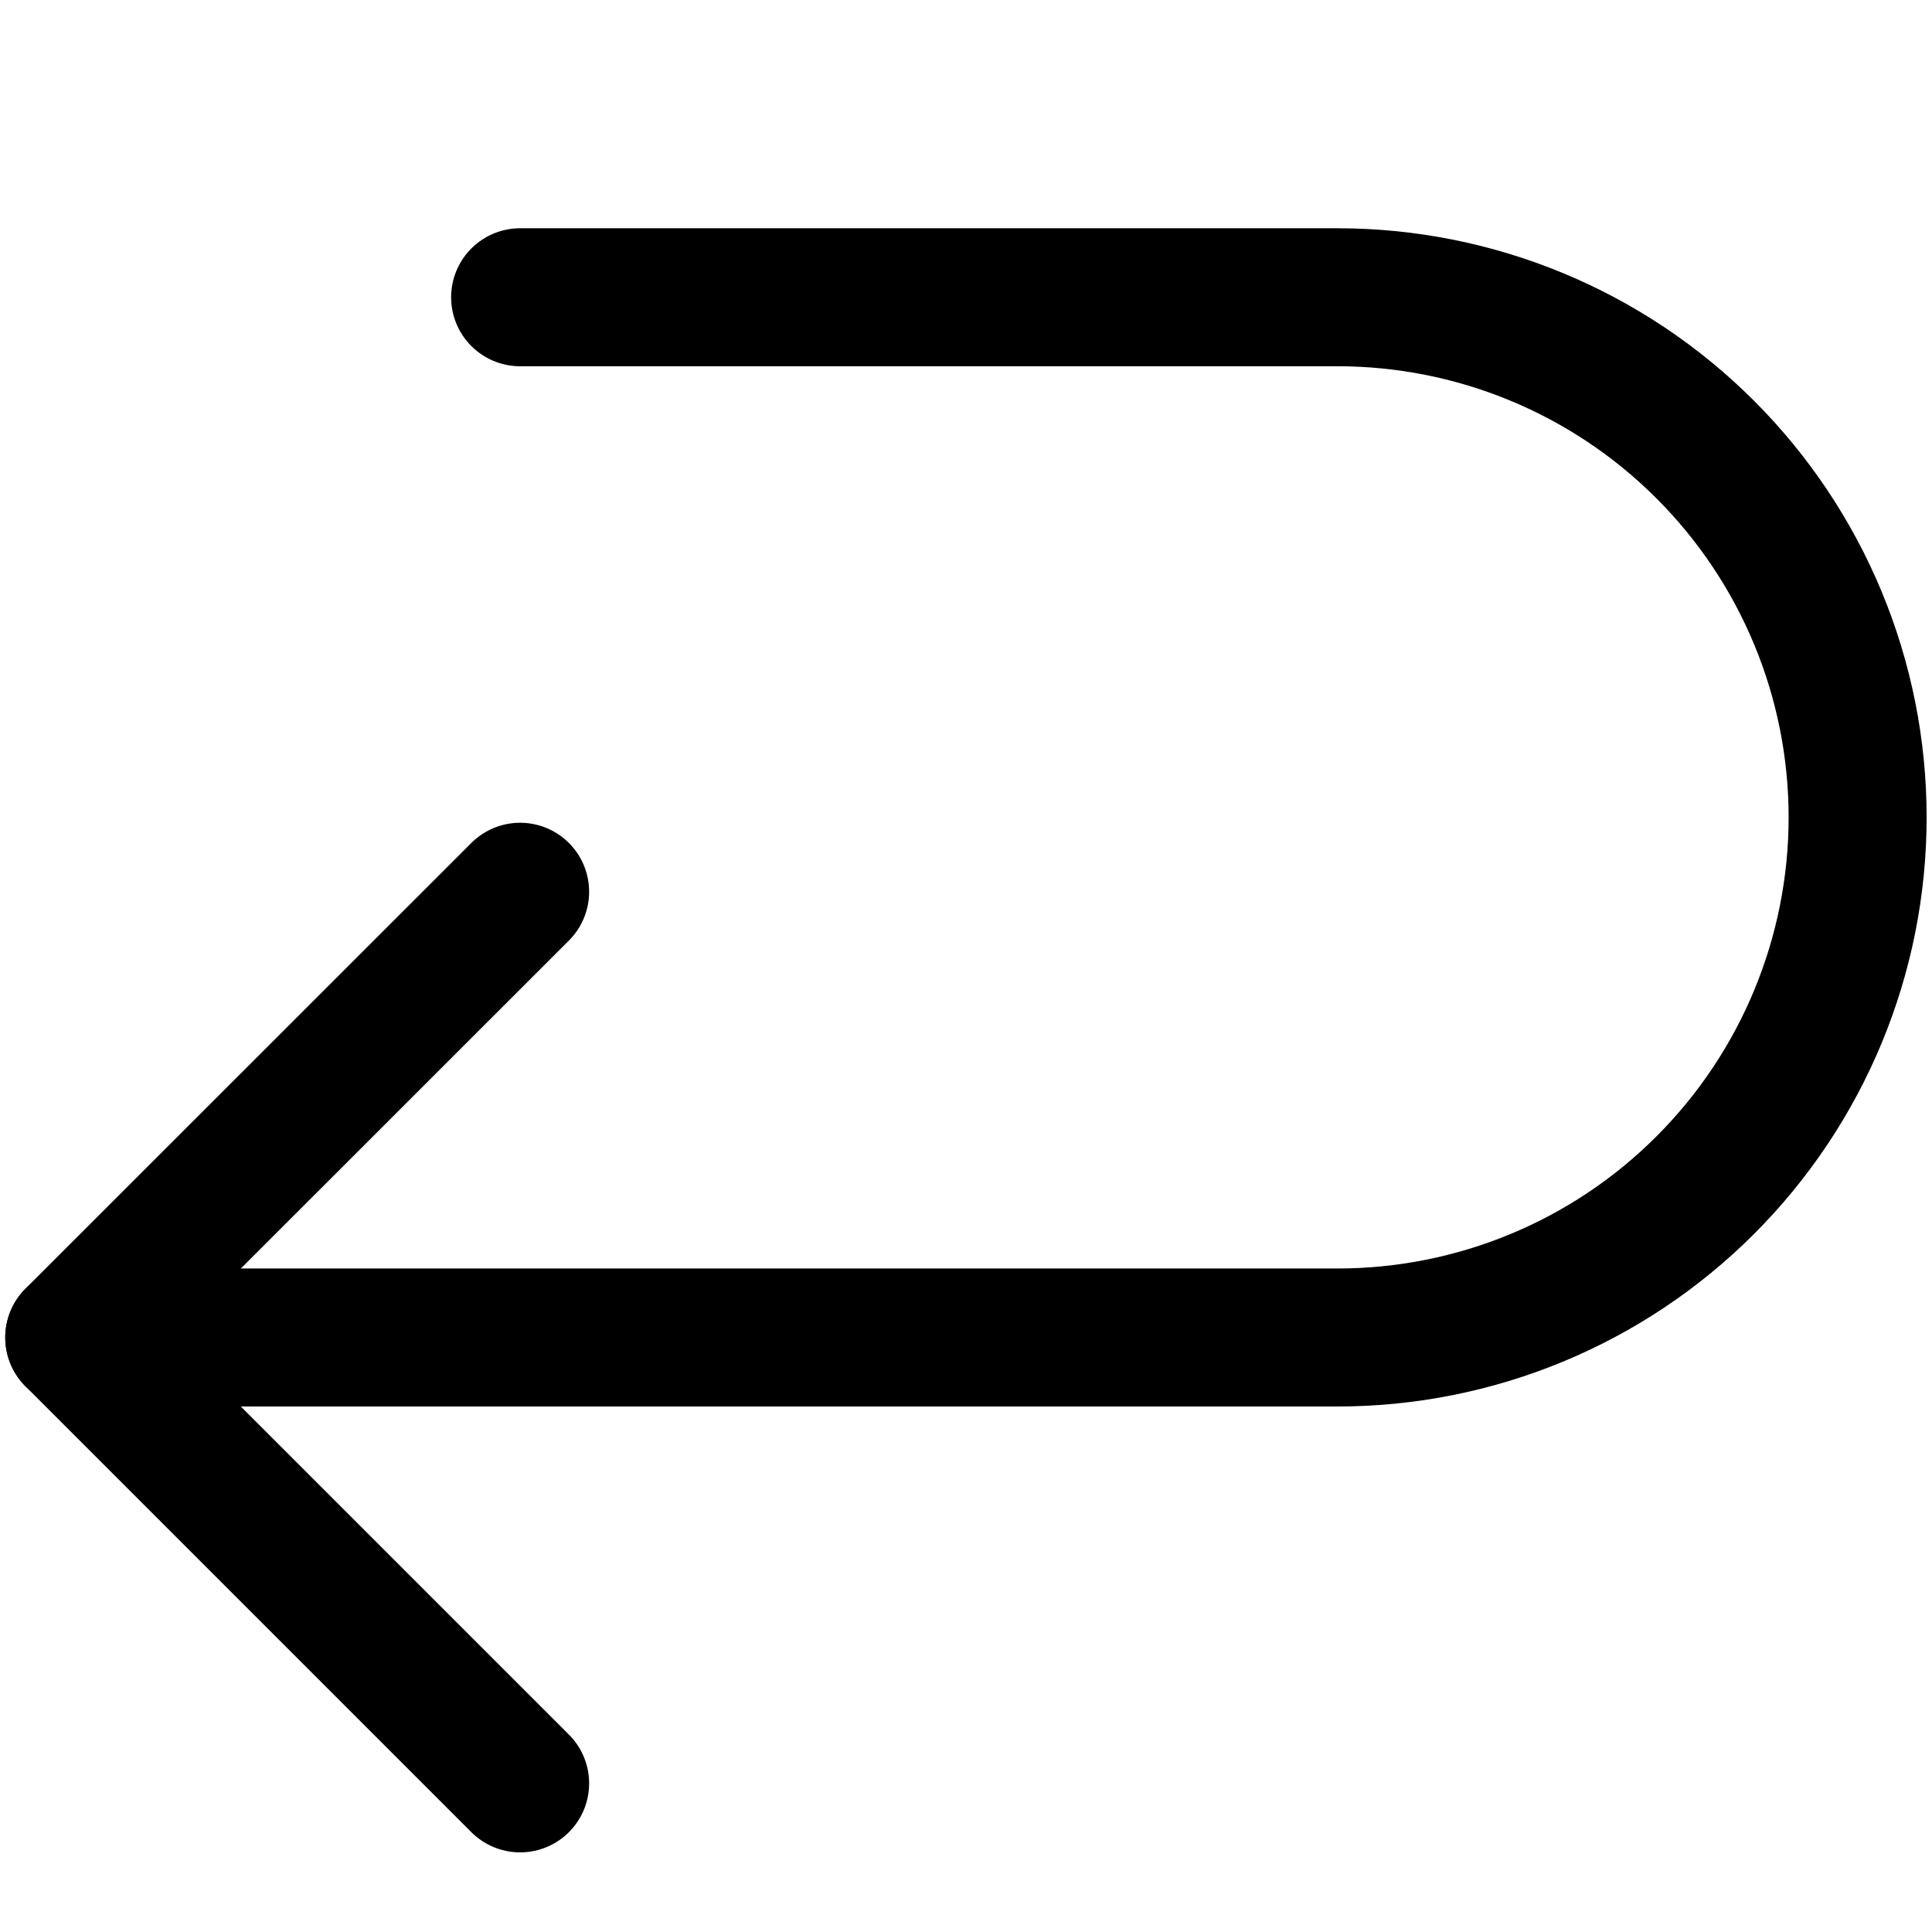 <svg xmlns="http://www.w3.org/2000/svg" fill="none" viewBox="0 0 14 14" height="14" width="14">
<g clip-path="url(#clip0_114_201)">
<path stroke-linejoin="round" stroke-linecap="round" stroke="black" d="M3.769 6.462L0.538 9.692L3.769 12.923"></path>
<path stroke-linejoin="round" stroke-linecap="round" stroke="black" d="M3.769 2.154H9.692C10.692 2.154 11.651 2.551 12.357 3.258C13.064 3.965 13.461 4.923 13.461 5.923C13.461 6.923 13.064 7.881 12.357 8.588C11.651 9.295 10.692 9.692 9.692 9.692H0.538"></path>
</g>
<defs>
<clipPath id="clip0_114_201">
<rect fill="white" height="14" width="14"></rect>
</clipPath>
</defs>
</svg>
